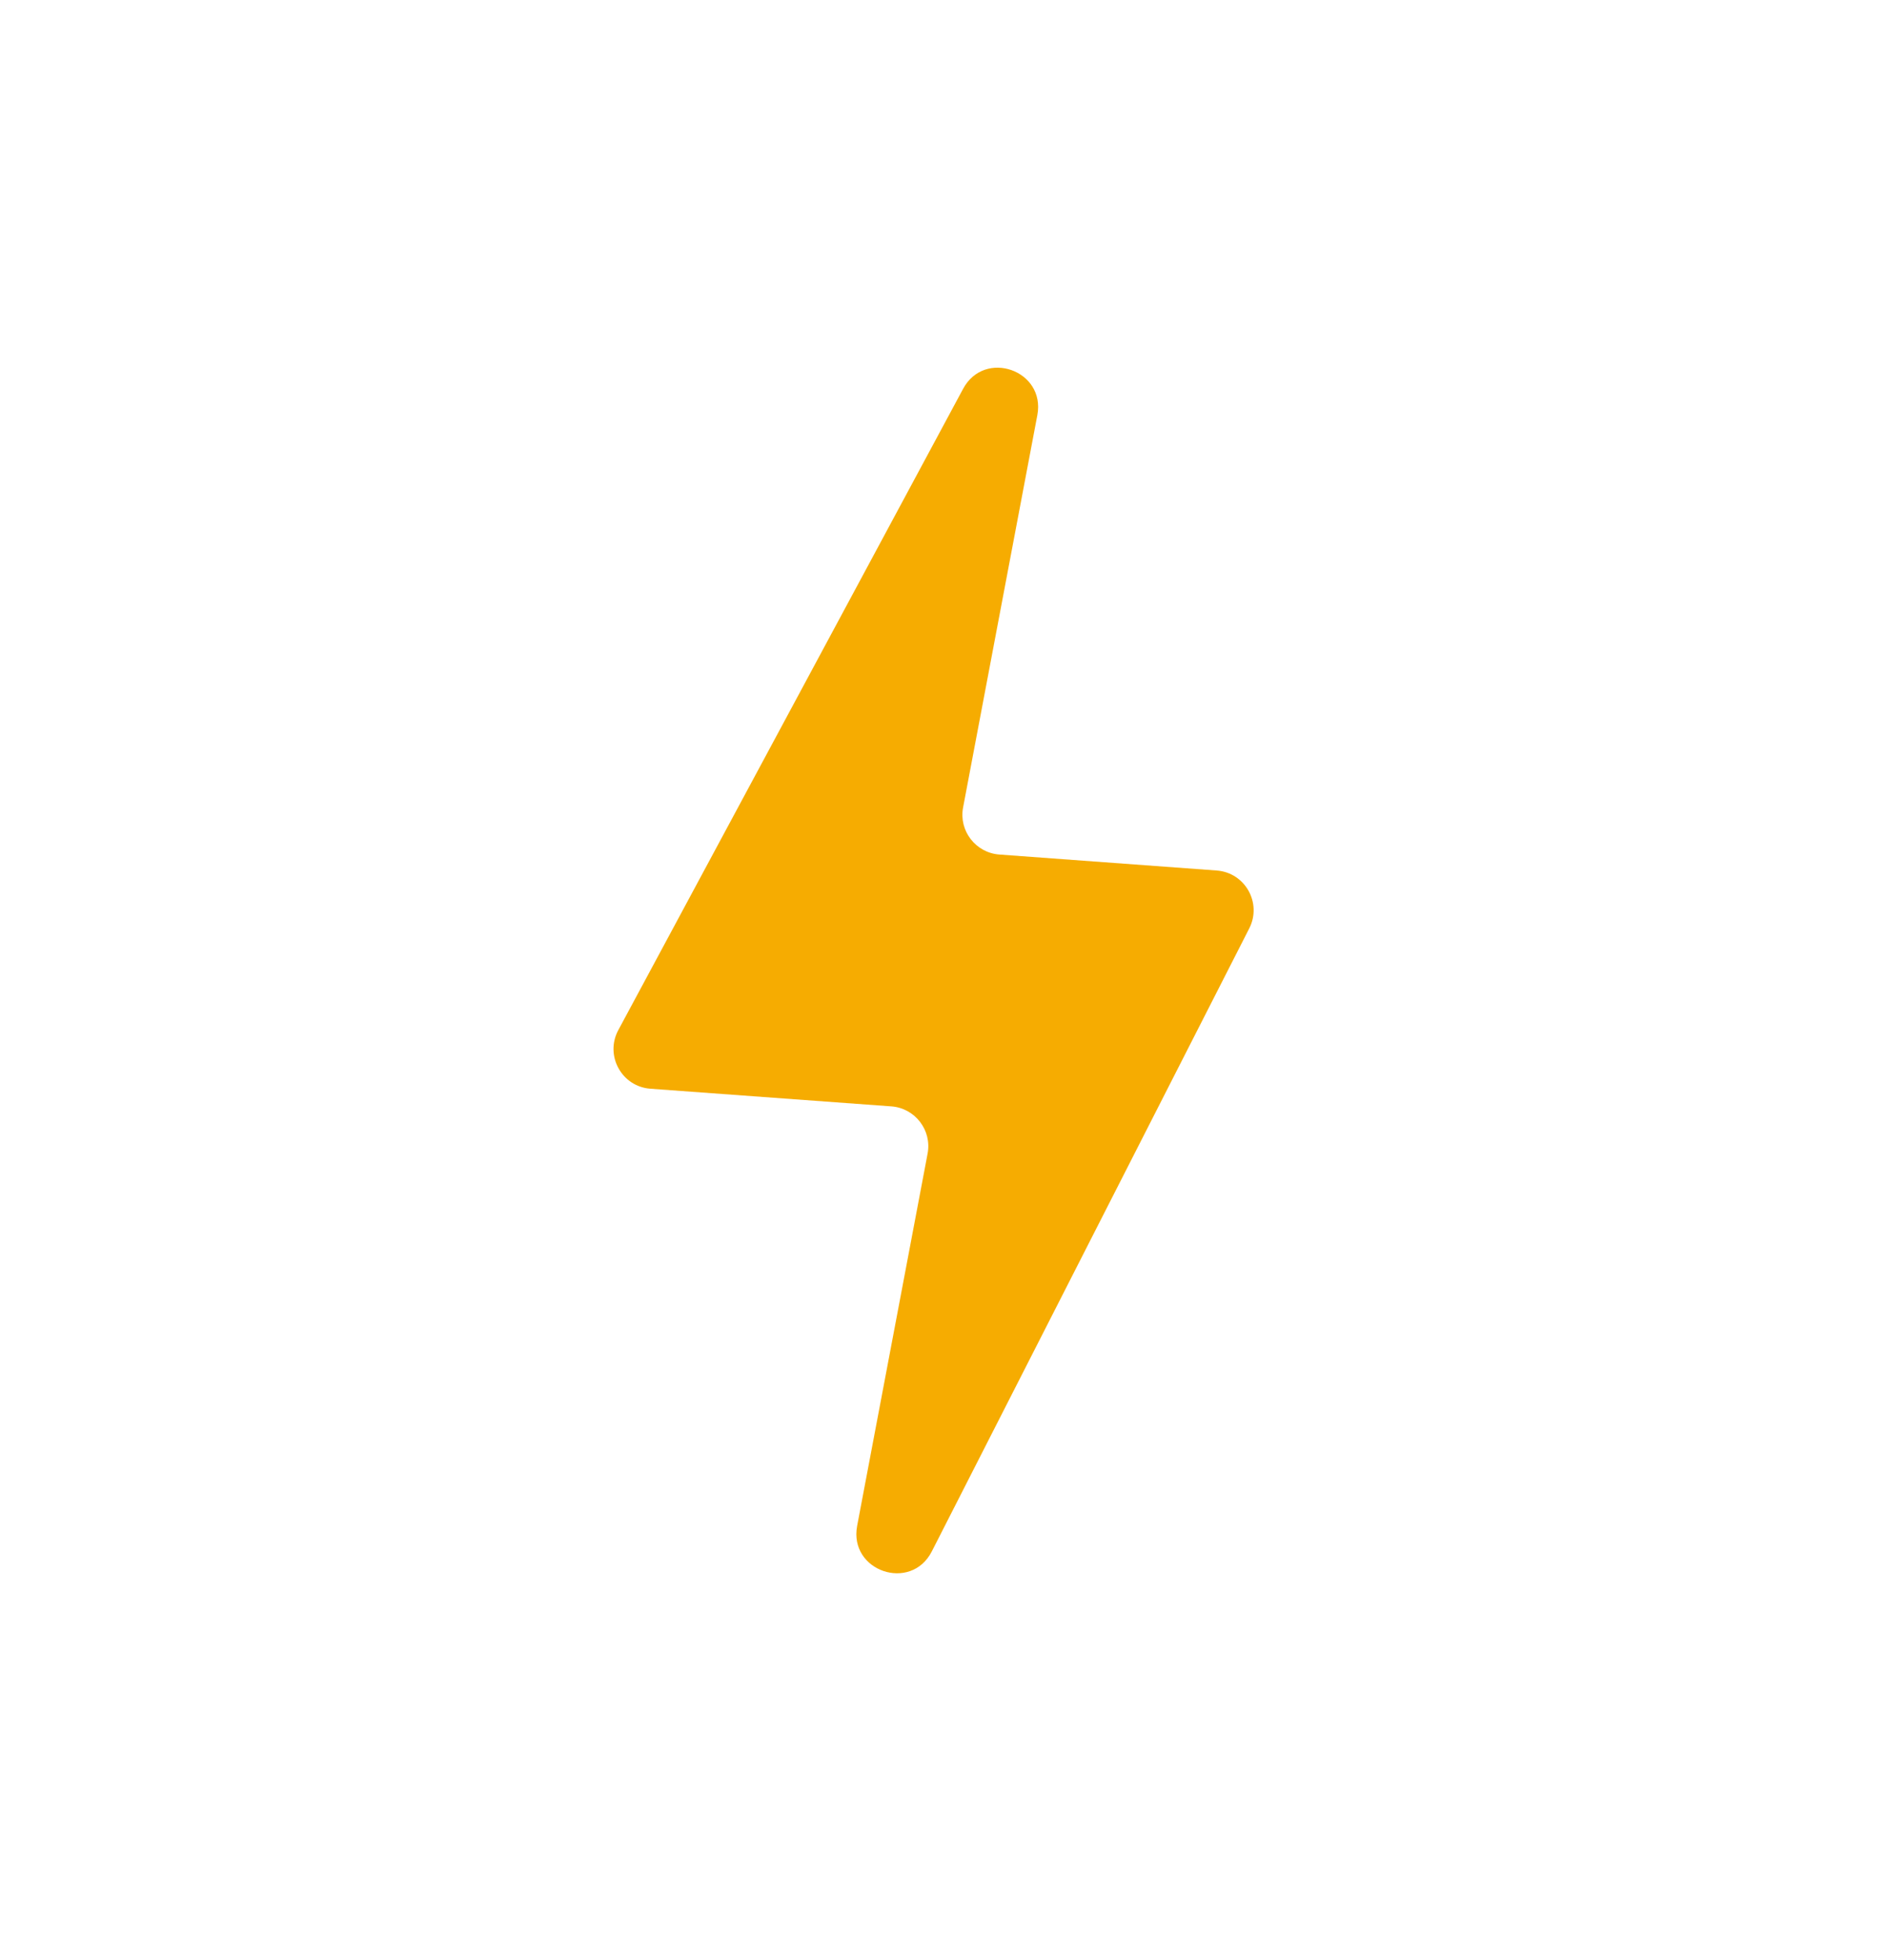 <svg width="26" height="27" viewBox="0 0 26 27" fill="none" xmlns="http://www.w3.org/2000/svg">
<path d="M8.519 14.19L13.27 5.356C13.567 4.803 14.409 5.101 14.293 5.718L13.27 11.122C13.209 11.444 13.443 11.747 13.77 11.771L16.764 11.991C17.156 12.02 17.391 12.438 17.213 12.788L12.839 21.37C12.551 21.935 11.693 21.642 11.81 21.019L12.781 15.89C12.842 15.568 12.608 15.264 12.281 15.24L8.962 14.997C8.566 14.968 8.331 14.54 8.519 14.19Z" fill="#F6AC01"/>
</svg>
